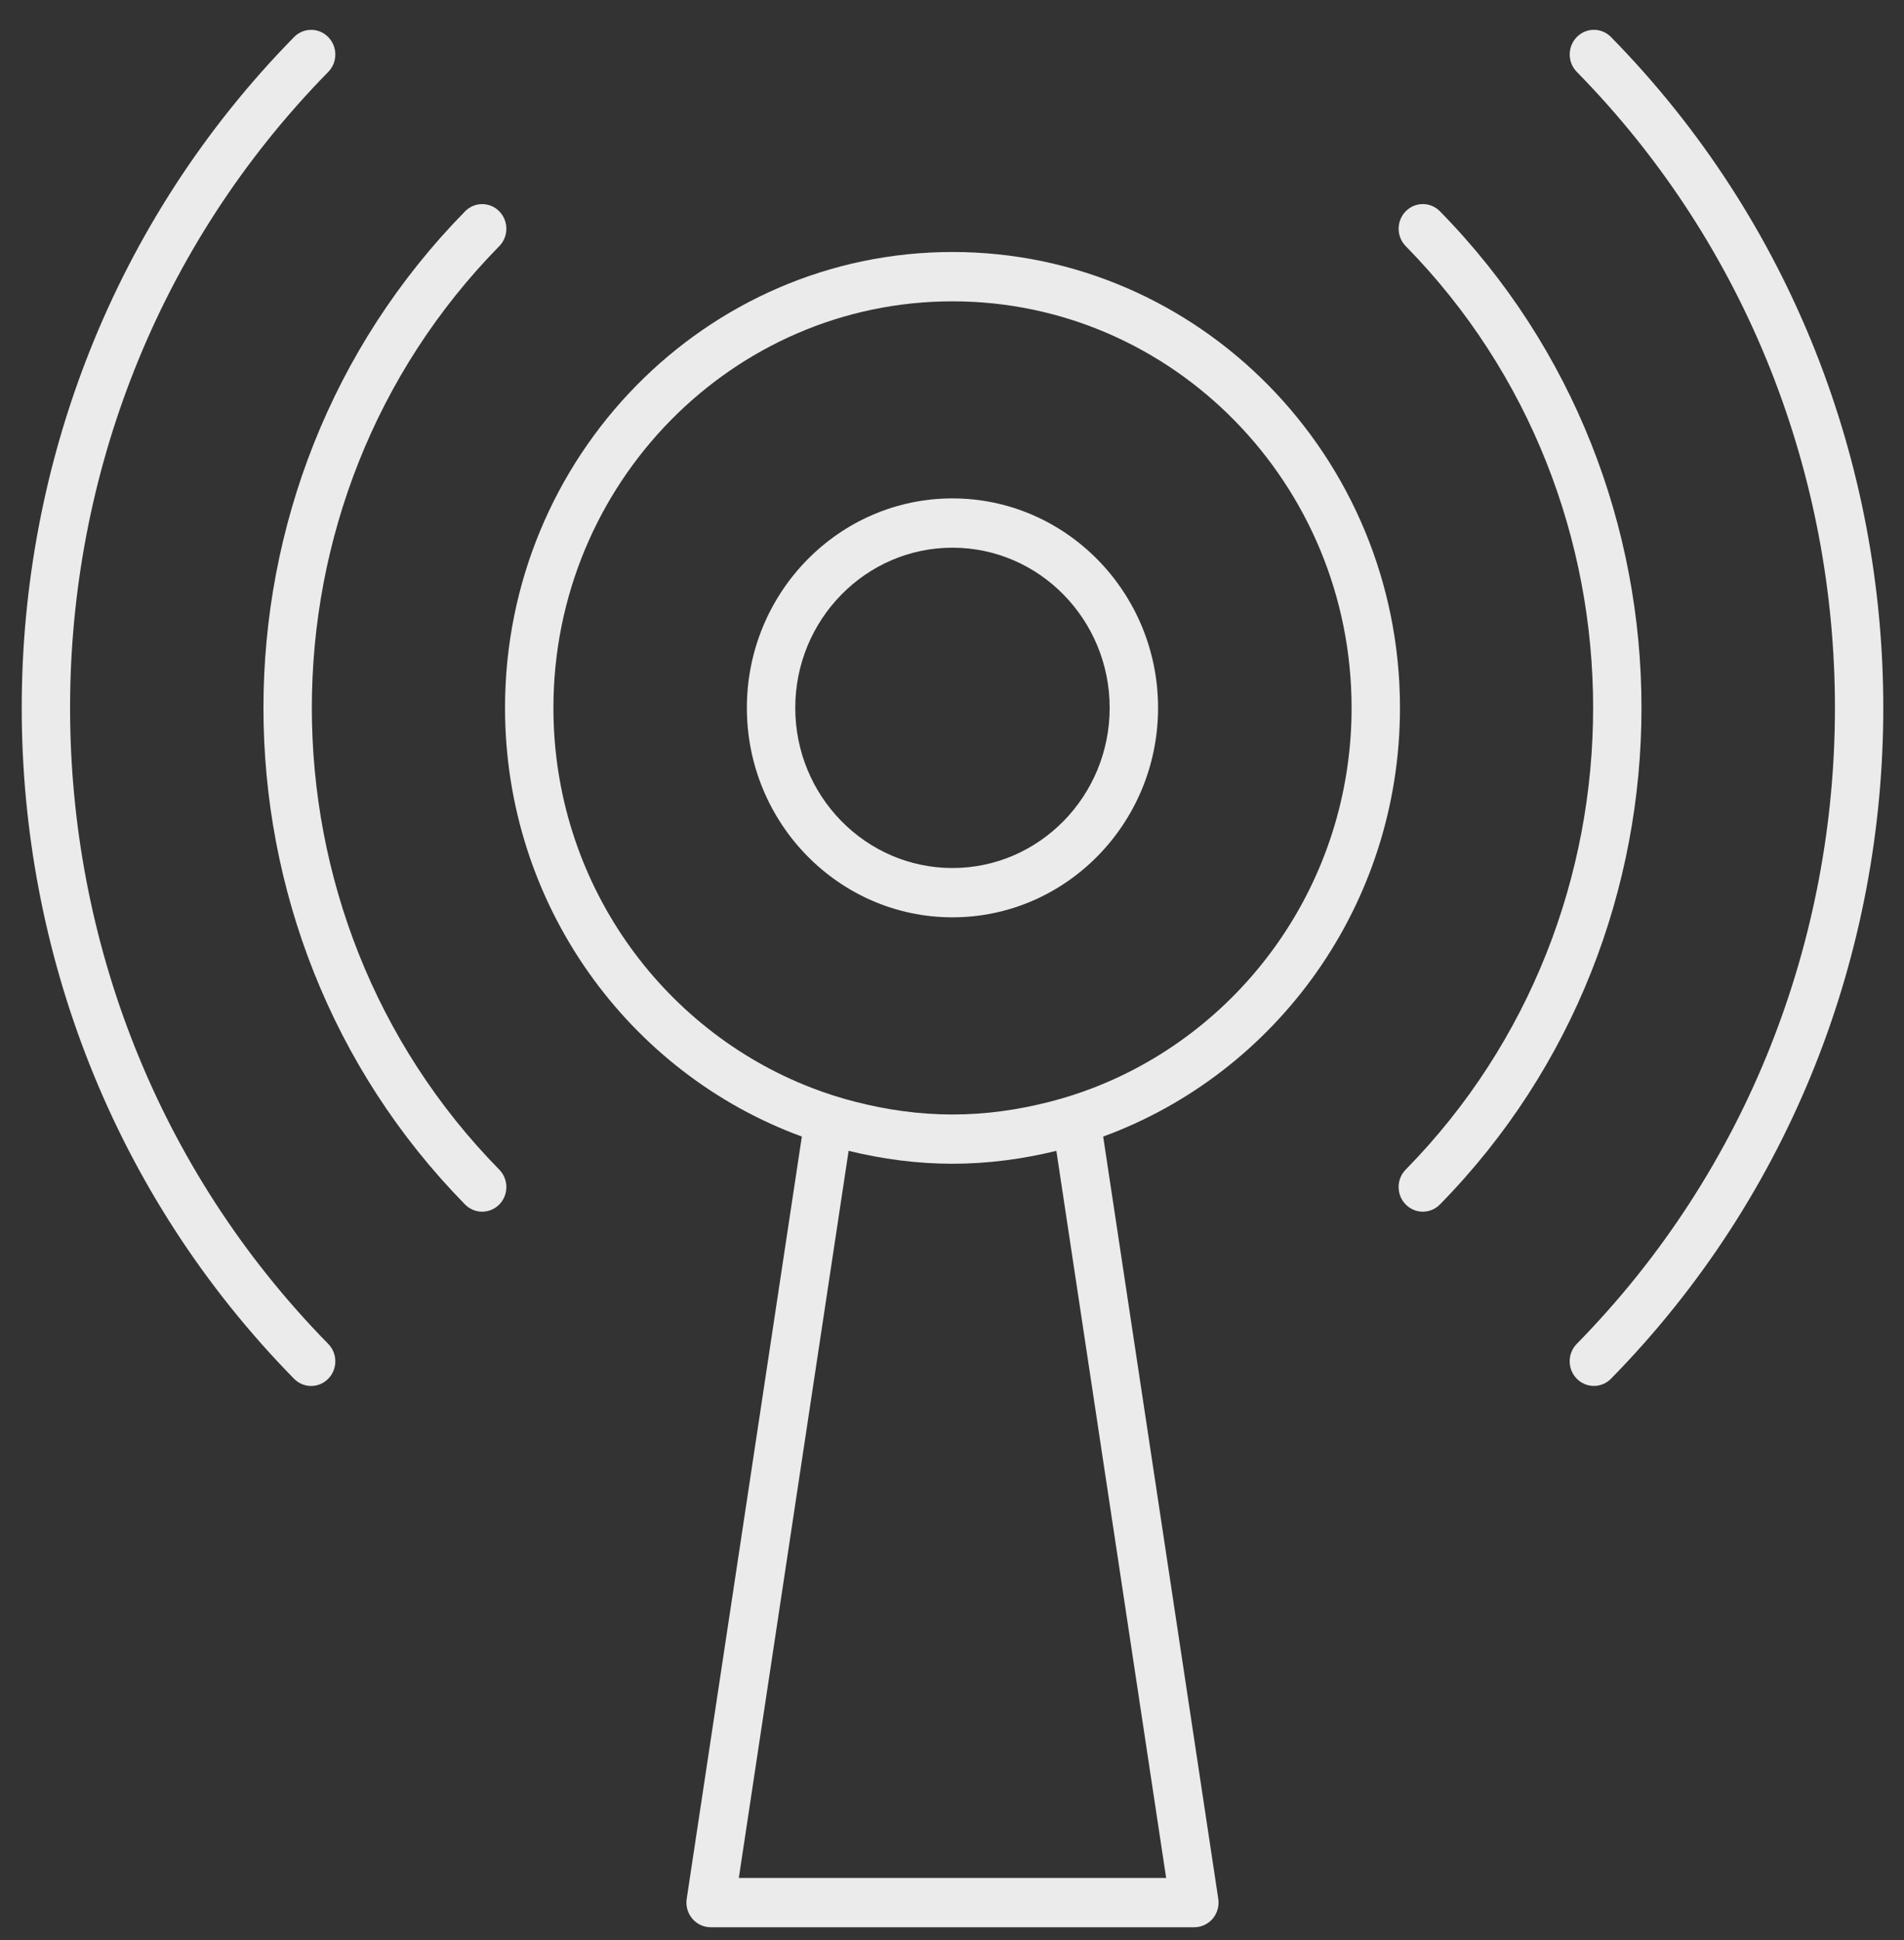 <?xml version="1.0" encoding="UTF-8"?> <svg xmlns="http://www.w3.org/2000/svg" width="53" height="54" viewBox="0 0 53 54" fill="none"><rect x="0" y="0" width="53" height="54" fill="#333333" stroke="none"/> <path d="M39.129 32.554C38.866 32.822 38.866 33.256 39.129 33.524C39.261 33.658 39.433 33.725 39.605 33.725C39.778 33.725 39.95 33.658 40.082 33.524C47.563 25.903 47.563 13.502 40.082 5.881C39.819 5.613 39.393 5.613 39.13 5.881C38.867 6.149 38.867 6.583 39.13 6.851C46.086 13.938 46.086 25.468 39.129 32.554L39.129 32.554Z" fill="#EBEBEB"></path> <path d="M12.945 33.525C13.077 33.658 13.249 33.725 13.421 33.725C13.594 33.725 13.766 33.658 13.898 33.525C14.161 33.257 14.161 32.823 13.898 32.555C6.941 25.468 6.941 13.938 13.898 6.851C14.161 6.583 14.161 6.15 13.898 5.882C13.635 5.614 13.209 5.614 12.946 5.882C5.463 13.502 5.463 25.904 12.945 33.524L12.945 33.525Z" fill="#EBEBEB"></path> <path d="M43.891 37.404C43.628 37.672 43.628 38.106 43.891 38.374C44.023 38.508 44.195 38.575 44.368 38.575C44.54 38.575 44.712 38.508 44.844 38.374C54.95 28.079 54.95 11.327 44.844 1.031C44.581 0.763 44.155 0.763 43.892 1.031C43.629 1.299 43.629 1.733 43.892 2.001C53.473 11.762 53.473 27.643 43.891 37.404L43.891 37.404Z" fill="#EBEBEB"></path> <path d="M8.66 38.576C8.833 38.576 9.005 38.509 9.137 38.375C9.4 38.107 9.4 37.673 9.137 37.405C-0.445 27.644 -0.445 11.763 9.137 2.002C9.4 1.734 9.4 1.3 9.137 1.032C8.874 0.764 8.448 0.764 8.185 1.032C-1.922 11.327 -1.922 28.079 8.185 38.375C8.316 38.509 8.488 38.576 8.66 38.576L8.66 38.576Z" fill="#EBEBEB"></path> <path d="M22.32 31.635L19.115 52.851C19.085 53.048 19.142 53.25 19.27 53.402C19.398 53.553 19.584 53.641 19.781 53.641H33.247C33.443 53.641 33.63 53.553 33.758 53.401C33.886 53.249 33.942 53.048 33.912 52.85L30.708 31.634C35.516 29.875 38.97 25.198 38.97 19.702C38.97 12.706 33.382 7.014 26.514 7.014C19.646 7.014 14.058 12.705 14.058 19.702C14.058 25.198 17.512 29.875 22.32 31.634L22.32 31.635ZM32.461 52.269H20.566L23.622 32.032C24.552 32.258 25.517 32.391 26.514 32.391C27.511 32.391 28.475 32.258 29.405 32.032L32.461 52.269ZM26.514 8.387C32.639 8.387 37.623 13.463 37.623 19.703C37.623 24.537 34.626 28.661 30.43 30.279C30.037 30.432 29.633 30.56 29.219 30.666C28.351 30.889 27.448 31.02 26.514 31.02C25.579 31.02 24.676 30.889 23.808 30.666C23.395 30.561 22.991 30.432 22.598 30.28C18.401 28.662 15.405 24.538 15.405 19.703C15.405 13.463 20.389 8.387 26.514 8.387V8.387Z" fill="#EBEBEB"></path> <path d="M26.513 25.532C29.669 25.532 32.236 22.917 32.236 19.702C32.236 16.488 29.669 13.872 26.513 13.872C23.358 13.872 20.79 16.487 20.79 19.702C20.79 22.917 23.358 25.532 26.513 25.532ZM26.513 15.244C28.926 15.244 30.889 17.244 30.889 19.702C30.889 22.16 28.926 24.16 26.513 24.16C24.1 24.16 22.137 22.16 22.137 19.702C22.137 17.244 24.1 15.244 26.513 15.244Z" fill="#EBEBEB"></path> </svg> 